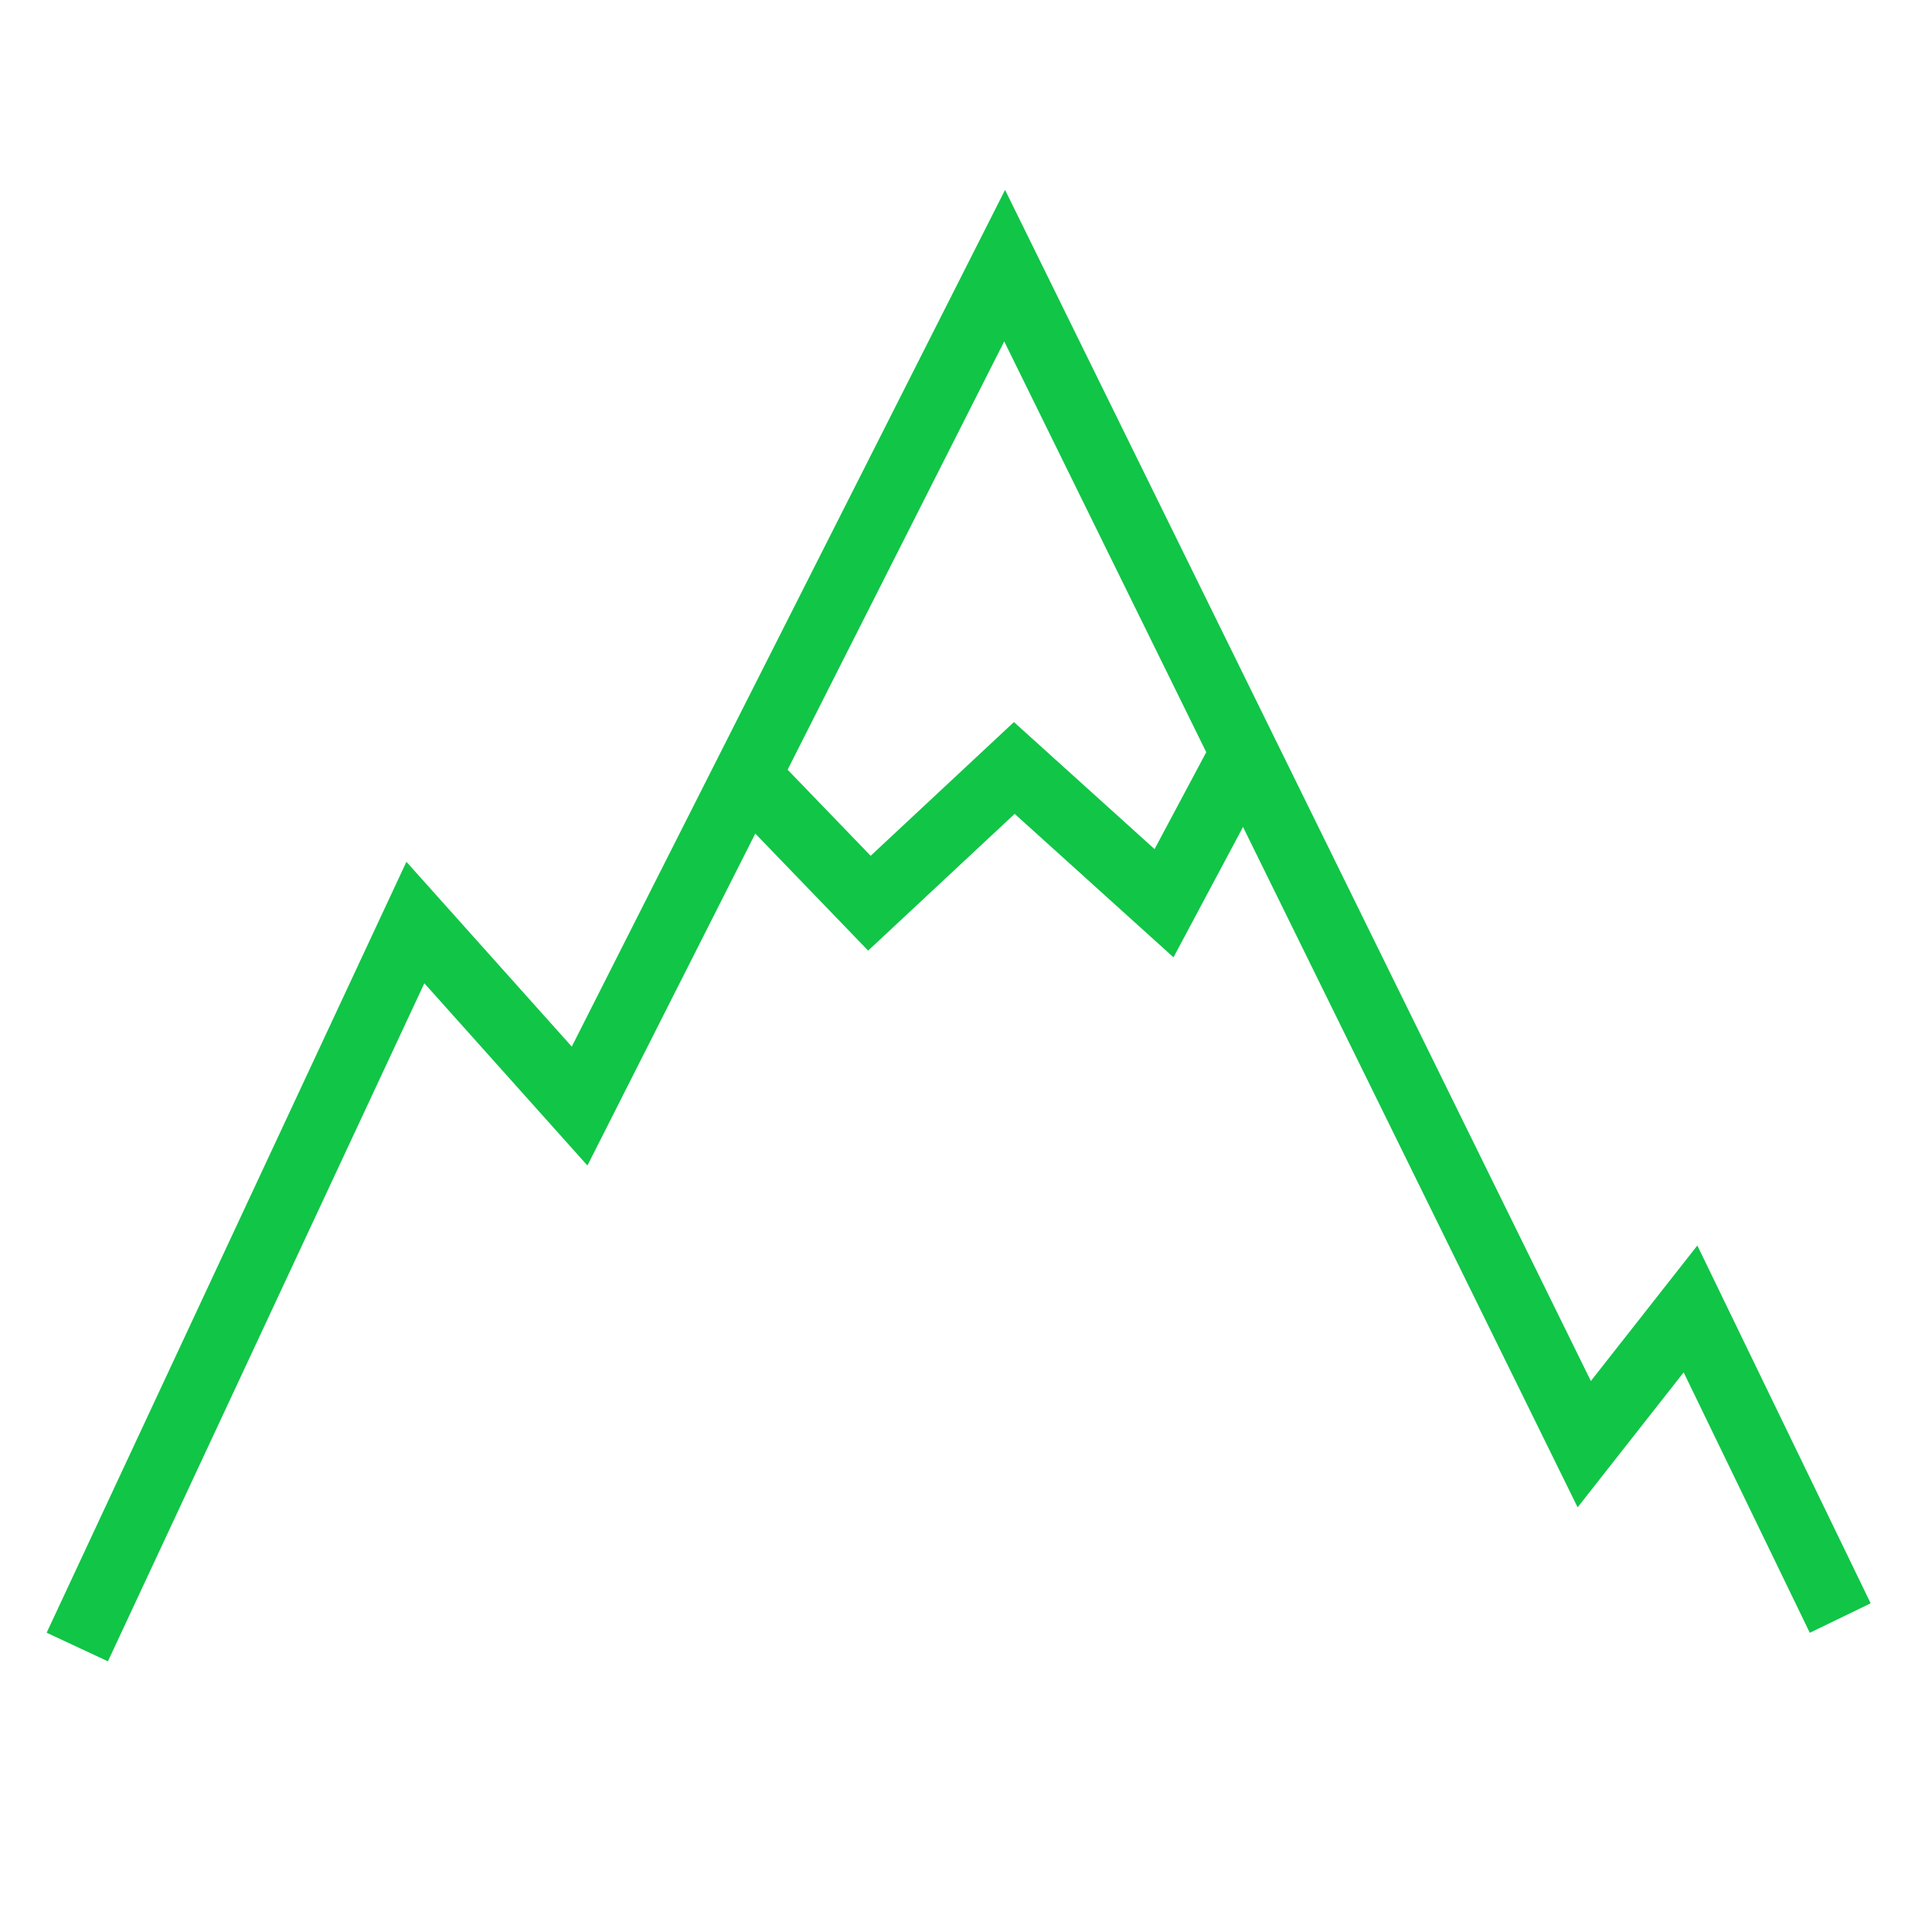 <svg width="200" height="200" viewBox="0 0 200 200" fill="none" xmlns="http://www.w3.org/2000/svg">
<path d="M8 170.5L43 95.5L60 114.5L104 27.5L164 149.5L175 135.5L190.5 167.5" stroke="#11C547" stroke-width="7"/>
<path d="M76.5 79.5L90 93.5L105 79.5L120.5 93.5L128.5 78.5" stroke="#11C547" stroke-width="7"/>
</svg>
